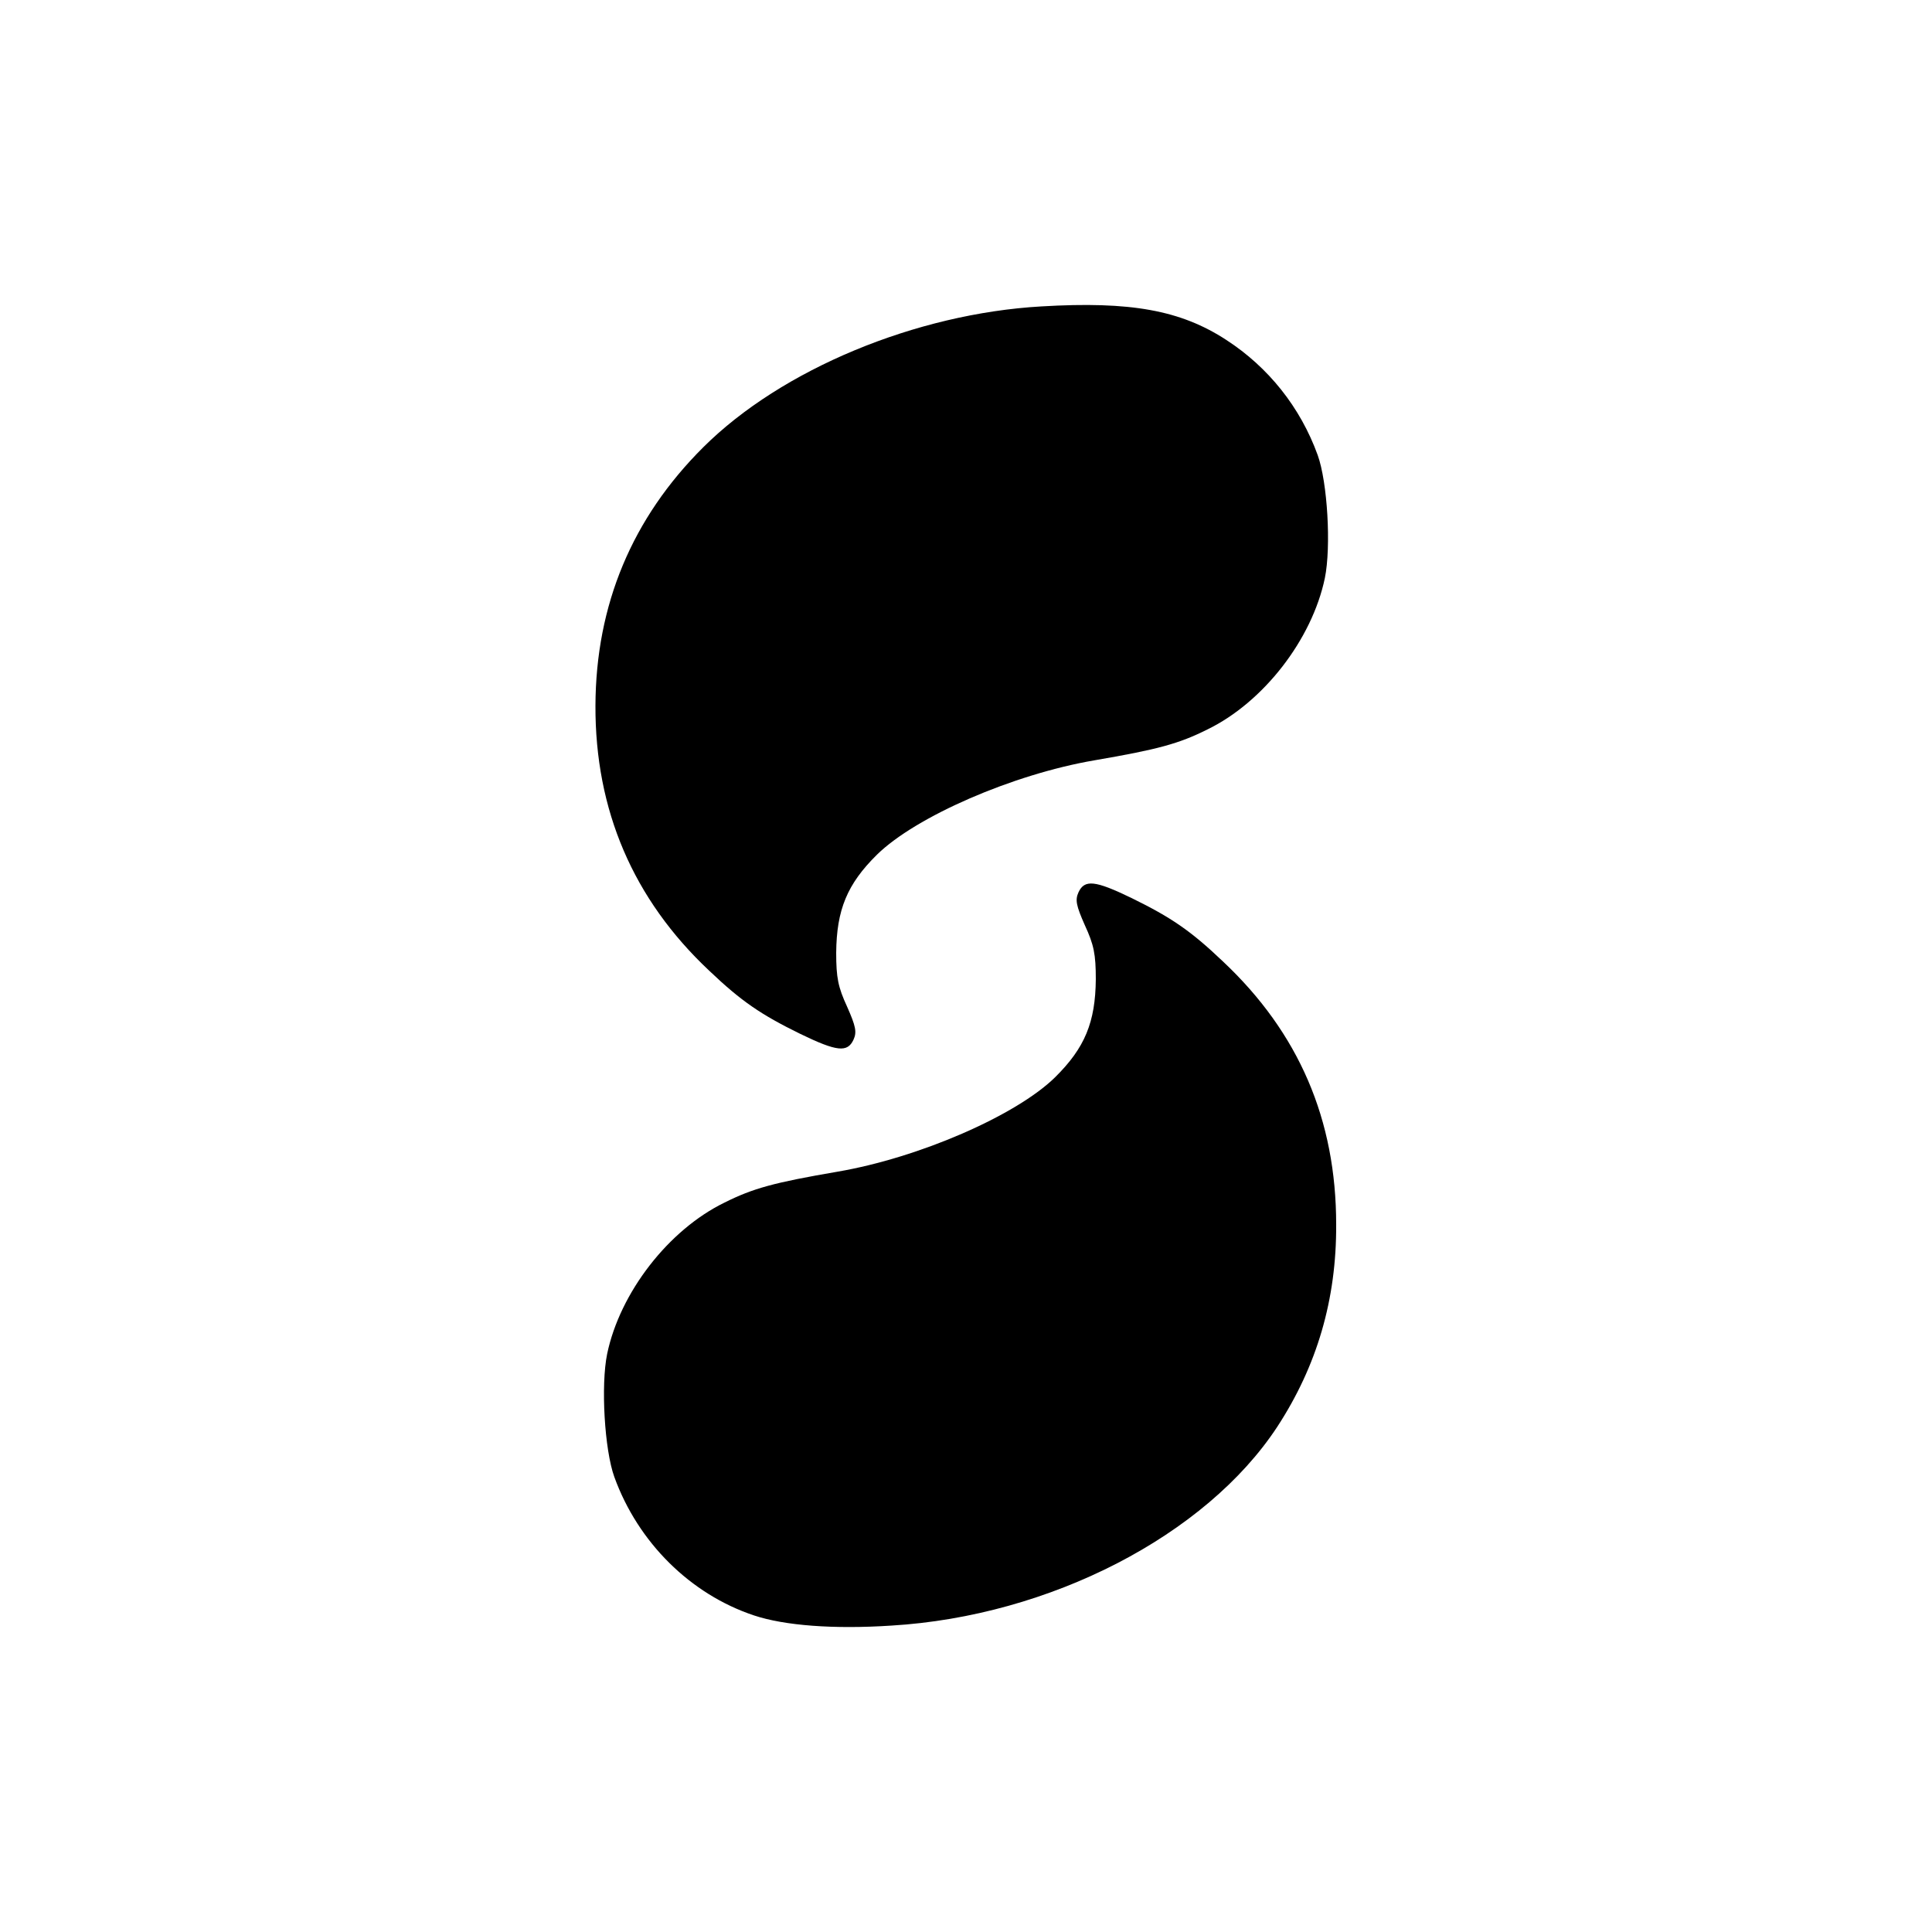<?xml version="1.0" standalone="no"?>
<!DOCTYPE svg PUBLIC "-//W3C//DTD SVG 20010904//EN"
 "http://www.w3.org/TR/2001/REC-SVG-20010904/DTD/svg10.dtd">
<svg version="1.0" xmlns="http://www.w3.org/2000/svg"
 width="512pt" height="512pt" viewBox="0 0 512 512"
 preserveAspectRatio="xMidYMid meet">

<g transform="translate(0,512) scale(0.1,-0.1)"
fill="#000000" stroke="none">
<path d="M2760 4308 c-333 -19 -689 -167 -896 -373 -189 -188 -285 -418 -286
-685 -1 -277 100 -513 301 -702 86 -82 138 -117 242 -168 97 -47 125 -50 141
-15 9 20 6 35 -17 87 -24 52 -29 77 -29 143 1 114 29 182 108 260 103 101 360
213 576 250 169 29 224 44 300 82 148 72 277 238 311 401 17 83 7 254 -19 326
-46 127 -131 233 -242 305 -121 79 -254 103 -490 89z"/>
<path d="M2858 2755 c-9 -20 -6 -35 17 -87 24 -52 29 -77 29 -143 -1 -114 -29
-182 -108 -260 -103 -101 -360 -213 -576 -250 -169 -29 -224 -44 -300 -82
-148 -72 -277 -238 -311 -401 -17 -83 -7 -254 19 -326 63 -174 202 -311 370
-367 81 -27 211 -37 364 -27 420 25 834 239 1023 527 105 161 157 337 156 536
0 278 -99 508 -300 697 -86 82 -138 117 -242 168 -97 47 -125 50 -141 15z"/>
</g>
</svg>

